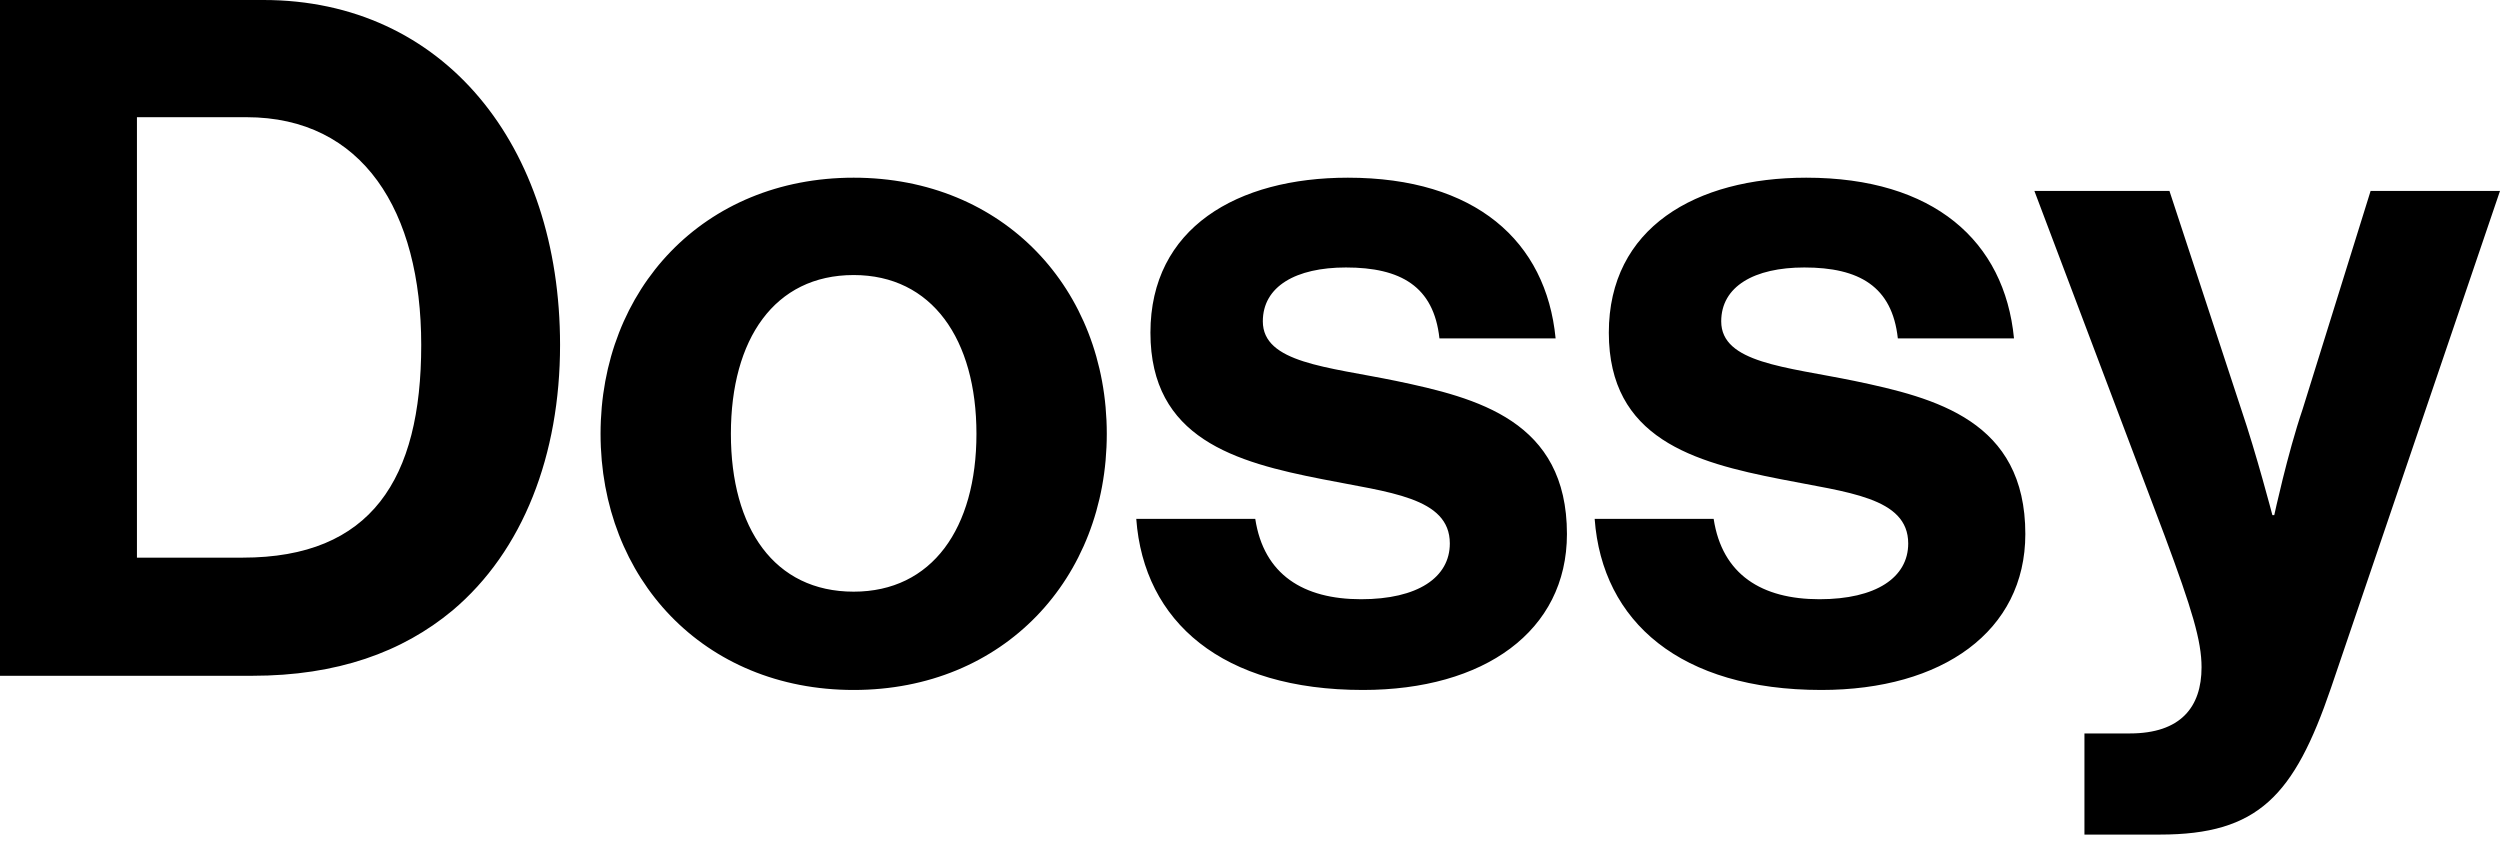 <?xml version="1.0" encoding="utf-8"?>
<svg xmlns="http://www.w3.org/2000/svg" fill="none" height="100%" overflow="visible" preserveAspectRatio="none" style="display: block;" viewBox="0 0 300 101" width="100%">
<path d="M0 81.094V0H31.62C53.267 0 67.207 17.466 67.207 41.398C67.207 54.554 62.787 66.123 54.287 73.268C48.281 78.259 40.46 81.094 30.26 81.094H0ZM16.433 66.917H29.127C44.541 66.917 50.547 57.503 50.547 41.398C50.547 25.292 43.52 14.064 29.58 14.064H16.433V66.917ZM102.44 82.796C84.42 82.796 72.067 69.412 72.067 52.059C72.067 34.706 84.42 21.323 102.44 21.323C120.46 21.323 132.814 34.706 132.814 52.059C132.814 69.412 120.46 82.796 102.44 82.796ZM102.44 71C111.847 71 117.174 63.401 117.174 52.059C117.174 40.717 111.847 33.005 102.44 33.005C92.92 33.005 87.707 40.717 87.707 52.059C87.707 63.401 92.92 71 102.44 71ZM163.553 82.796C146.666 82.796 137.259 74.629 136.352 62.267H150.632C151.652 68.959 156.412 71.907 163.326 71.907C170.126 71.907 173.979 69.299 173.979 65.216C173.979 59.658 166.613 59.091 158.679 57.503C148.252 55.462 138.052 52.626 138.052 39.923C138.052 27.334 148.479 21.323 161.739 21.323C177.039 21.323 185.539 28.922 186.673 40.604H172.733C172.053 34.366 168.086 32.097 161.513 32.097C155.506 32.097 151.539 34.366 151.539 38.562C151.539 43.553 159.246 44.006 167.519 45.708C177.266 47.749 188.033 50.471 188.033 64.082C188.033 75.764 178.059 82.796 163.553 82.796ZM218.559 82.796C201.673 82.796 192.266 74.629 191.359 62.267H205.639C206.659 68.959 211.419 71.907 218.333 71.907C225.133 71.907 228.986 69.299 228.986 65.216C228.986 59.658 221.62 59.091 213.686 57.503C203.259 55.462 193.059 52.626 193.059 39.923C193.059 27.334 203.486 21.323 216.746 21.323C232.046 21.323 240.546 28.922 241.68 40.604H227.74C227.06 34.366 223.093 32.097 216.519 32.097C210.513 32.097 206.546 34.366 206.546 38.562C206.546 43.553 214.253 44.006 222.526 45.708C232.273 47.749 243.04 50.471 243.04 64.082C243.04 75.764 233.066 82.796 218.559 82.796ZM250.133 100.149V88.013H255.573C261.693 88.013 264.186 84.837 264.186 80.073C264.186 76.898 263.053 73.155 259.766 64.308L244.126 22.911H260.333L268.946 49.11C270.76 54.441 272.686 61.813 272.686 61.813H272.913C272.913 61.813 274.5 54.441 276.313 49.11L284.473 22.911H300L279.713 82.569C275.293 95.499 270.986 100.149 259.2 100.149H250.133Z" fill="black" id="Vector"/>
</svg>